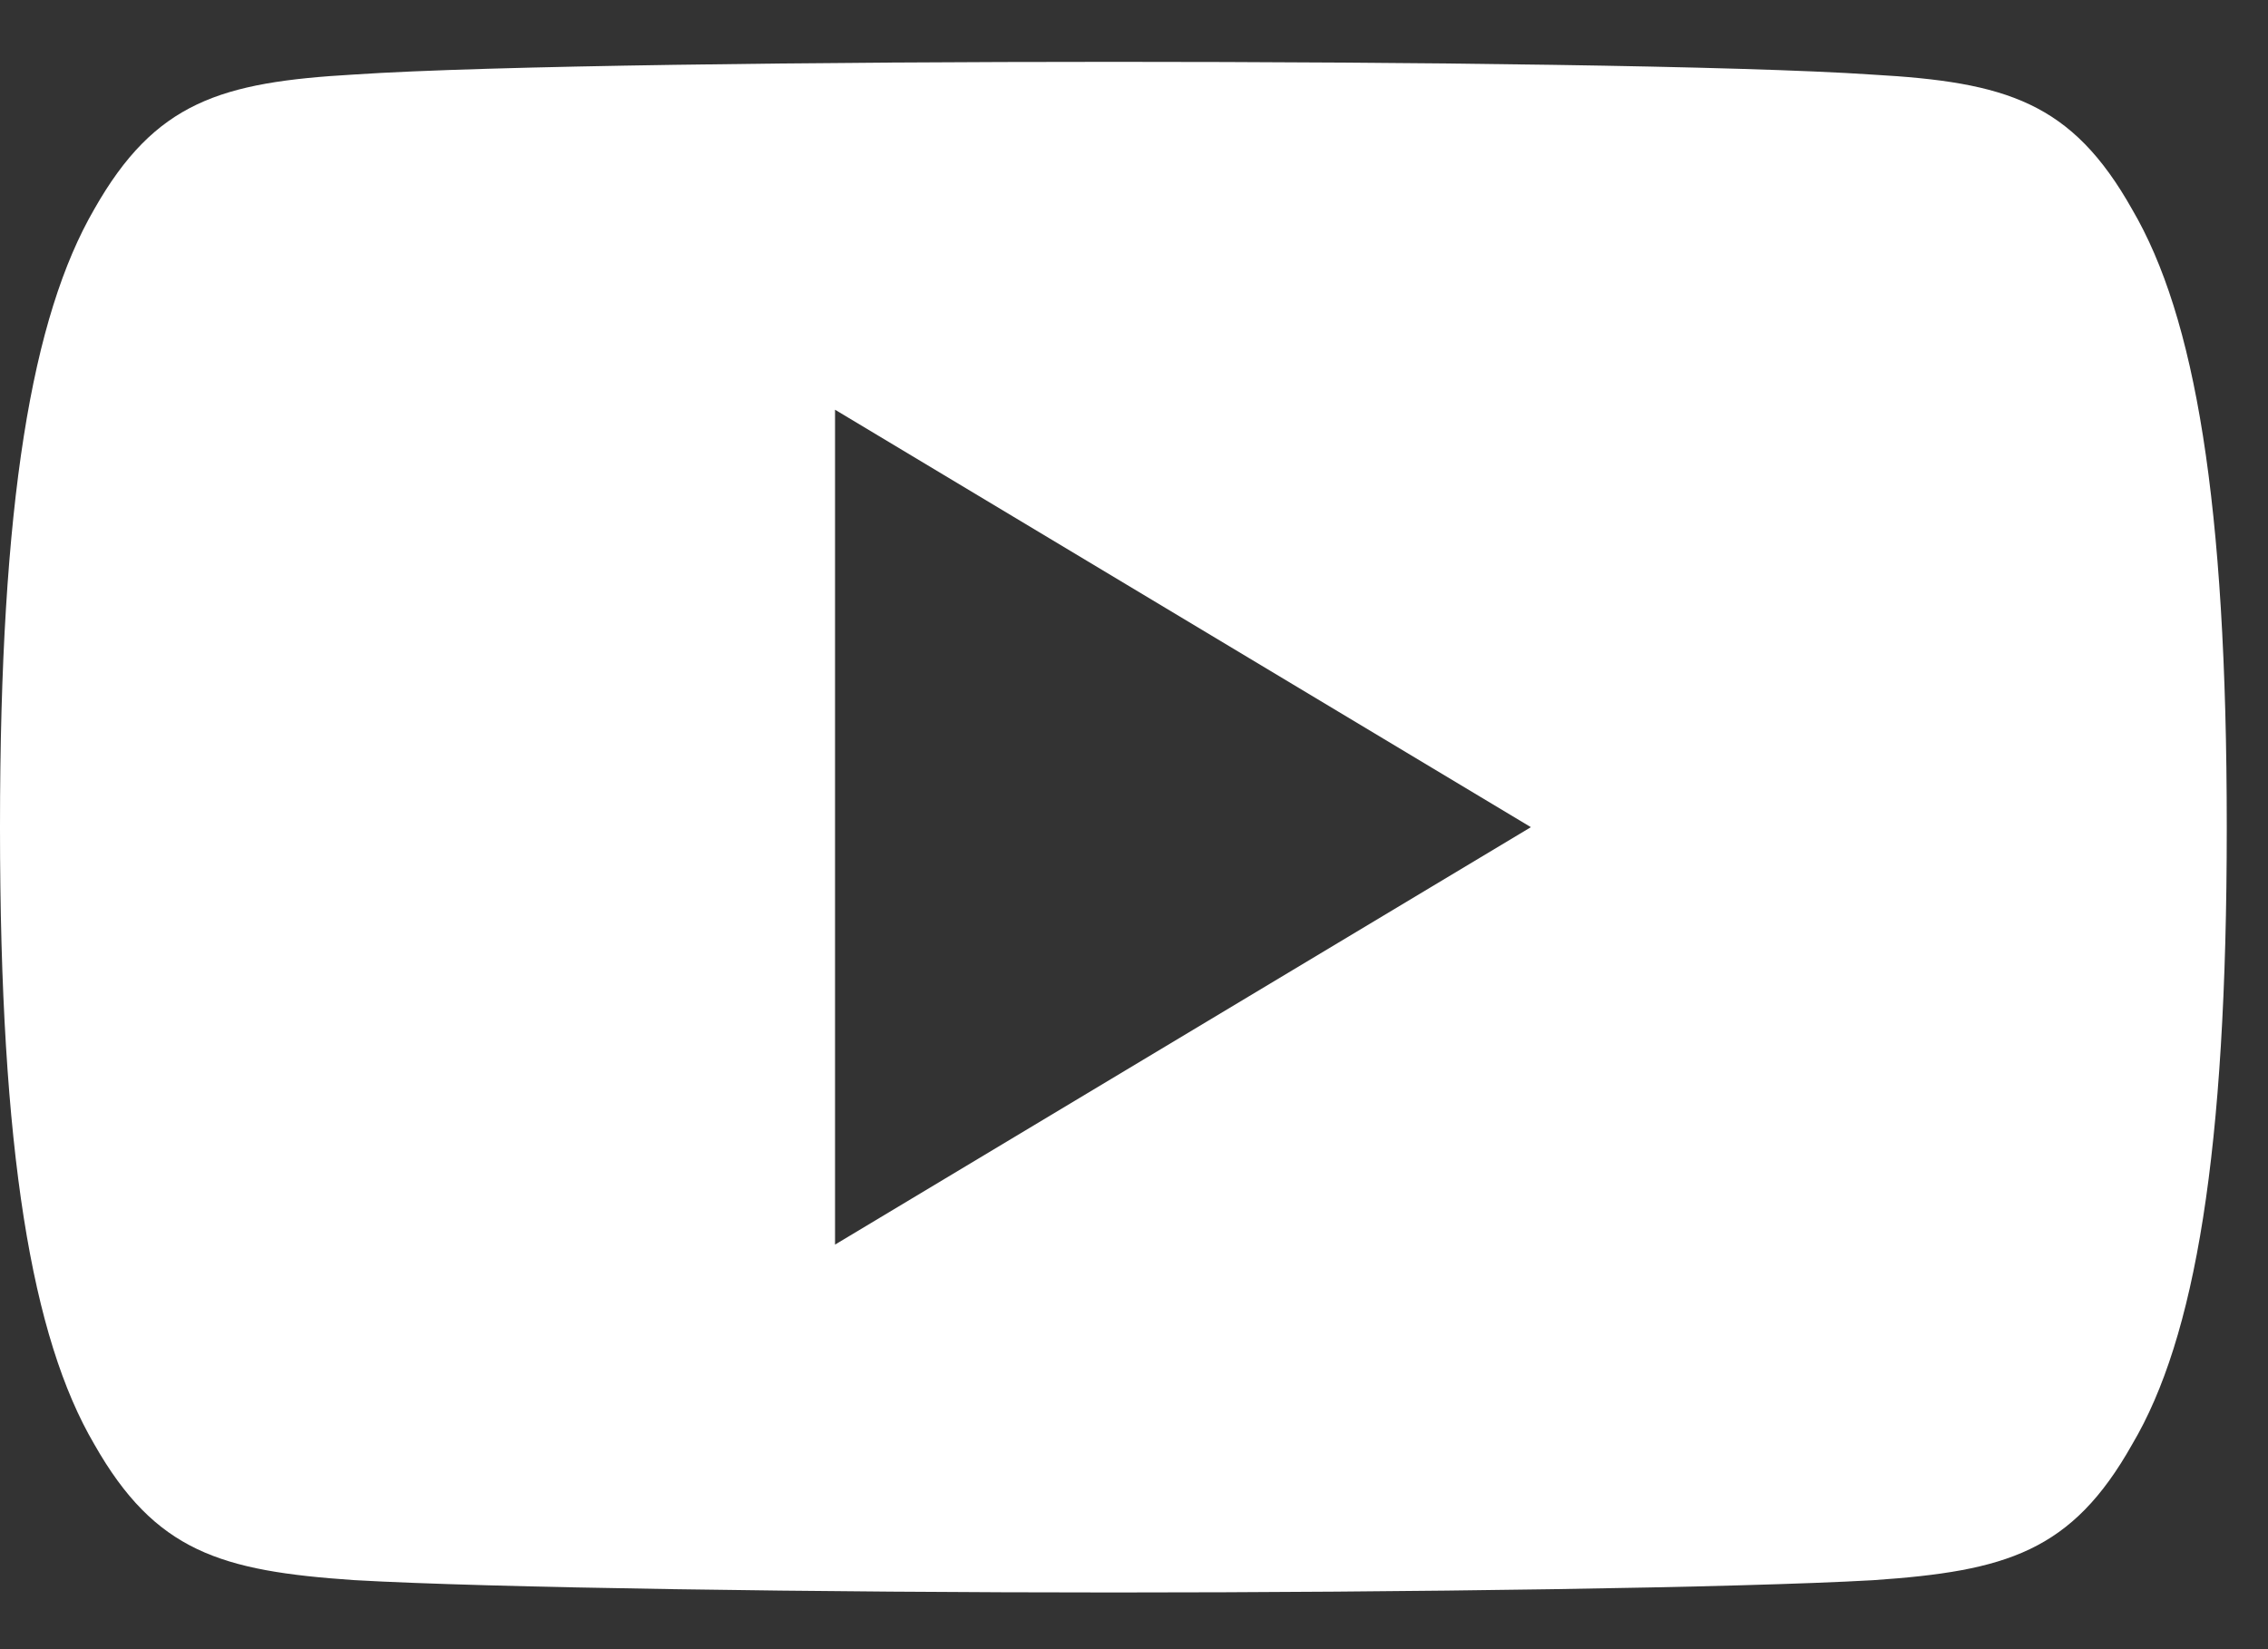 <svg xmlns="http://www.w3.org/2000/svg" width="22" height="16" viewBox="0 0 22 16">
    <rect x="0" y="0" width="22" height="16" fill="#333333" stroke="none"/>
    <g fill="none" fill-rule="evenodd">
        <g fill="#FFF" fill-rule="nonzero">
            <g>
                <g>
                    <g>
                        <g>
                            <path d="M20.682 1.431C20.096.389 19.46.197 18.166.124 16.872.036 13.62 0 10.803 0 7.98 0 4.726.036 3.434.123 2.142.197 1.505.387.914 1.43.311 2.471 0 4.265 0 7.421v.011c0 3.143.31 4.949.914 5.979.591 1.042 1.227 1.231 2.52 1.319 1.292.075 4.546.12 7.369.12 2.817 0 6.07-.045 7.364-.119 1.295-.088 1.93-.277 2.516-1.319.61-1.03.917-2.836.917-5.979v-.007-.004c0-3.157-.308-4.95-.918-5.991zM8.1 11.475v-8.1l6.75 4.05-6.75 4.05z" transform="translate(-537 -3438) translate(0 2581) translate(0 662) translate(375 192) translate(162 3.6)"/>
                        </g>
                    </g>
                </g>
            </g>
        </g>
    </g>
</svg>
